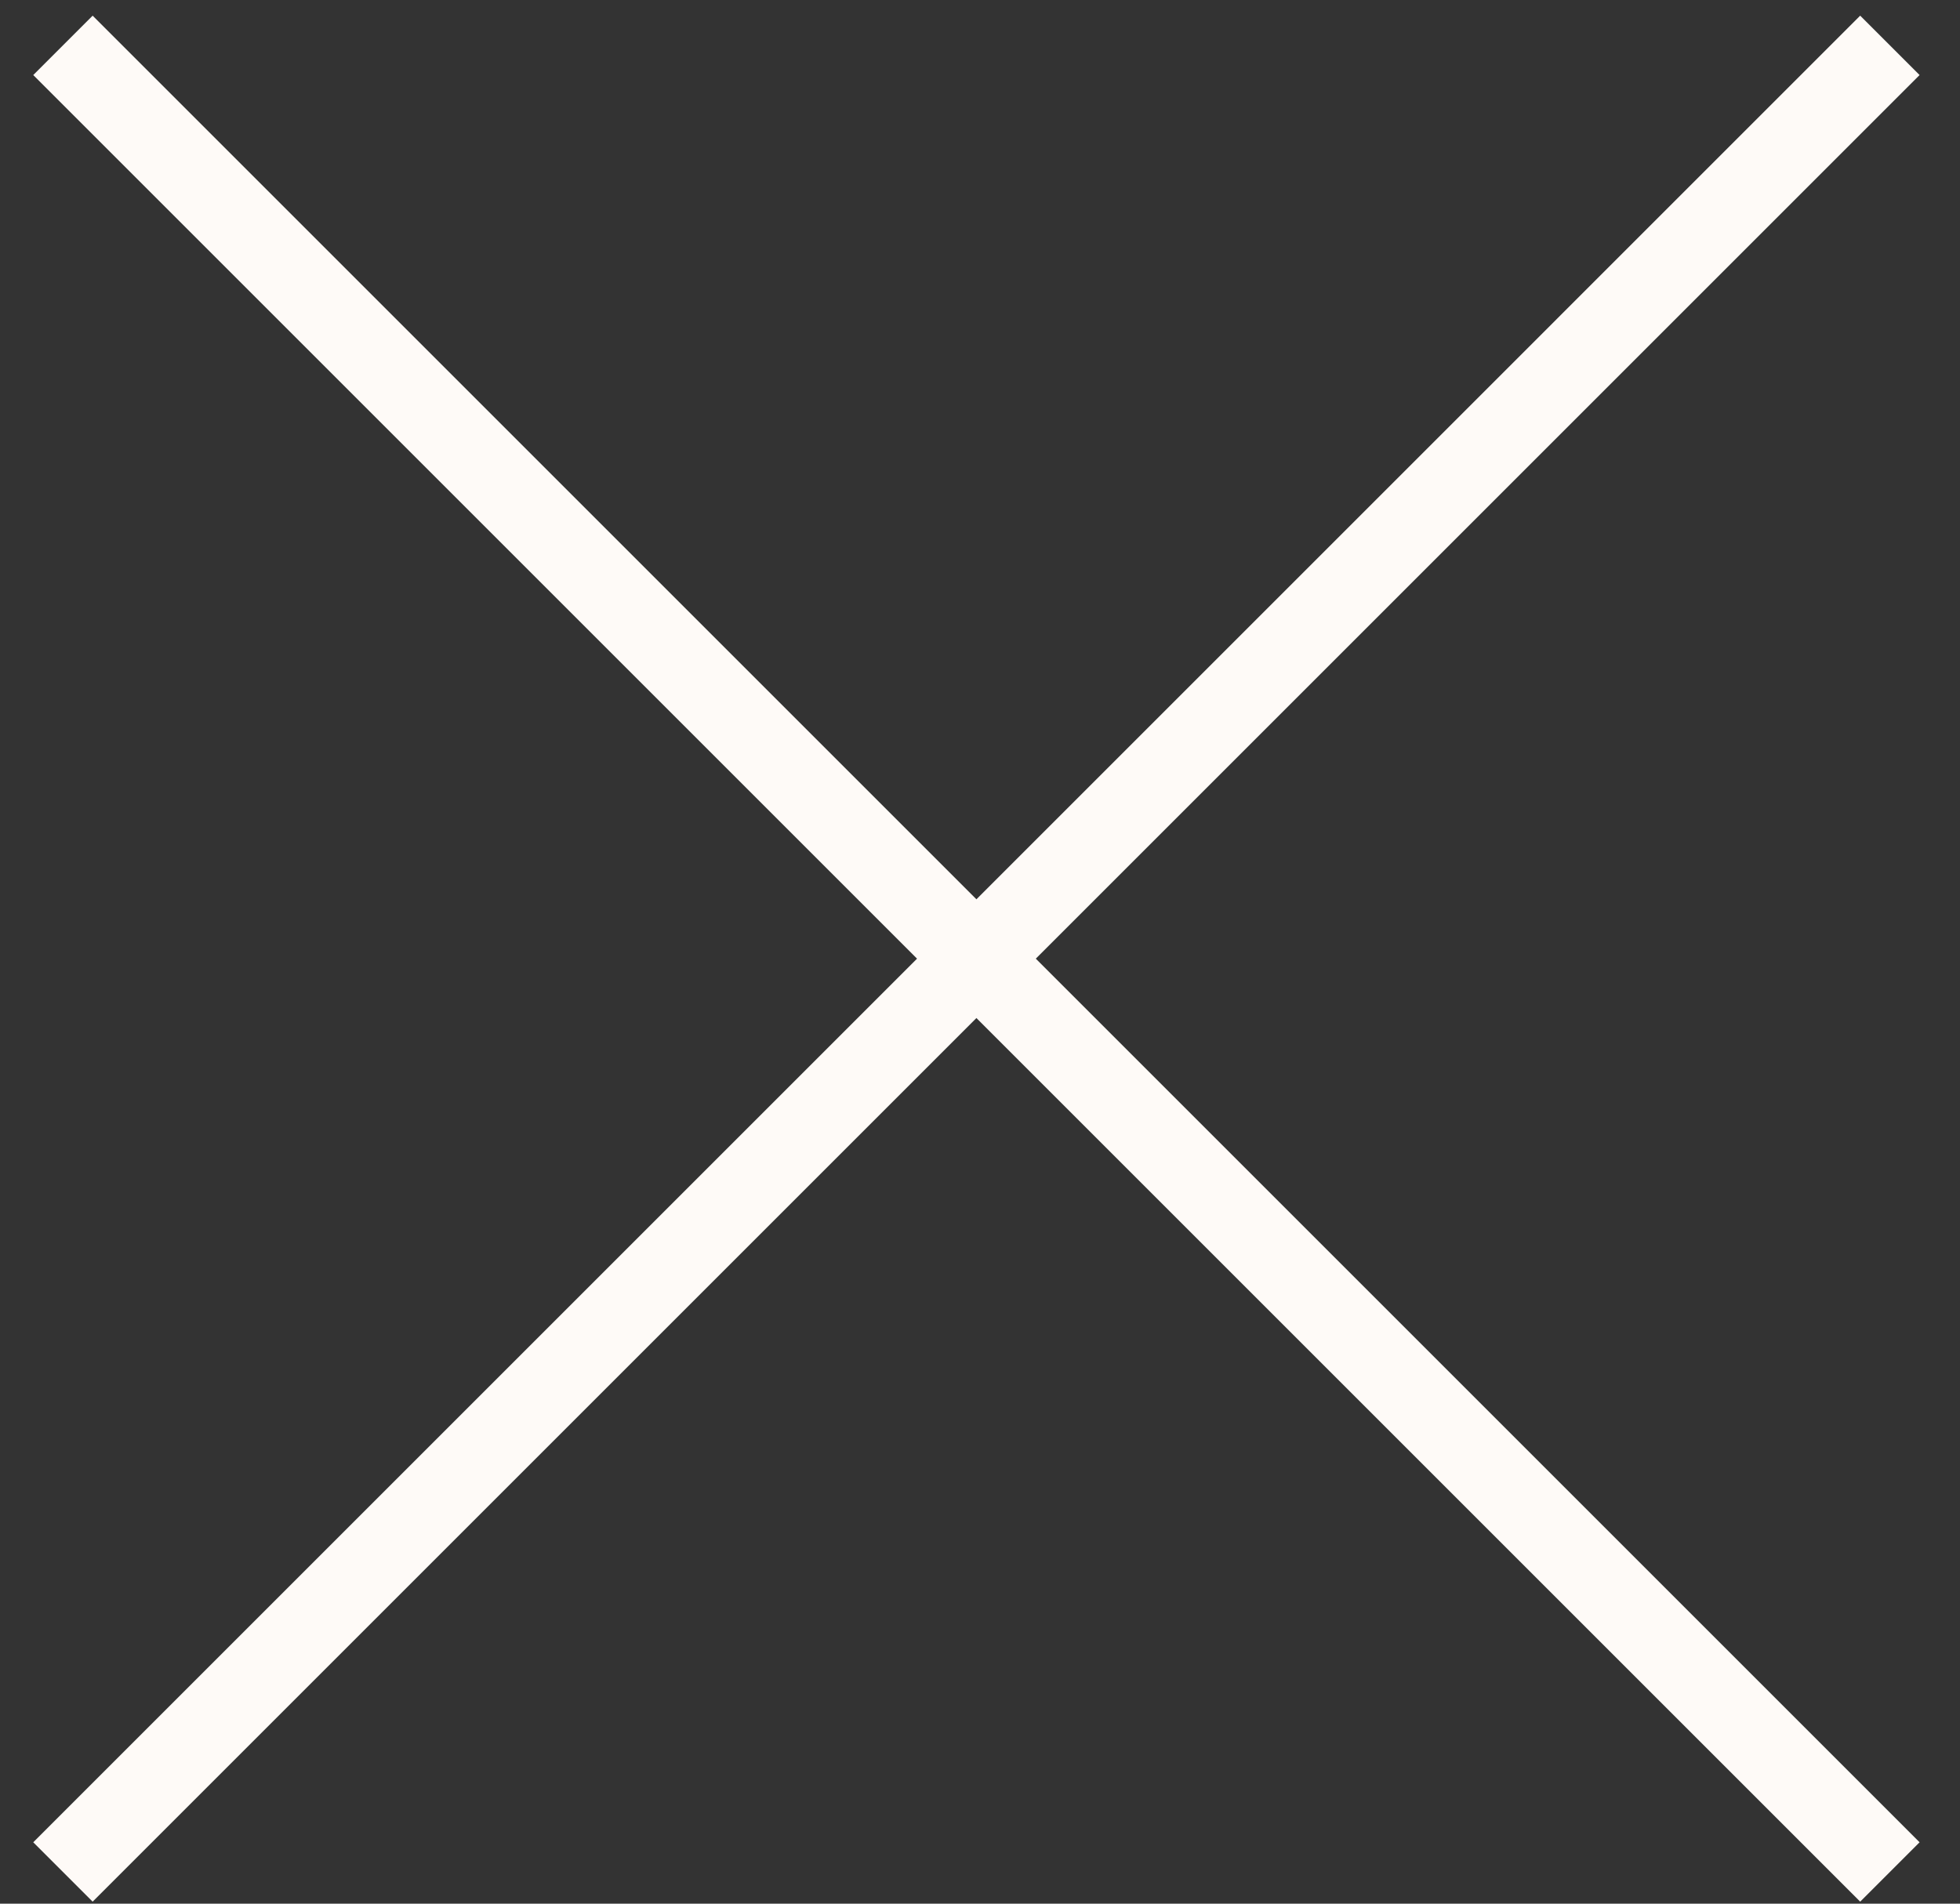 <svg width="35" height="34" viewBox="0 0 35 34" fill="none" xmlns="http://www.w3.org/2000/svg">
<rect x="0" y="0" width="35" height="34" fill="#333333" stroke="none"/>
<path d="M33.748 0.81L1.124 33.434" stroke="#FEFAF7" stroke-width="1.5"/>
<path d="M33.748 33.434L1.124 0.81" stroke="#FEFAF7" stroke-width="1.5"/>
</svg>